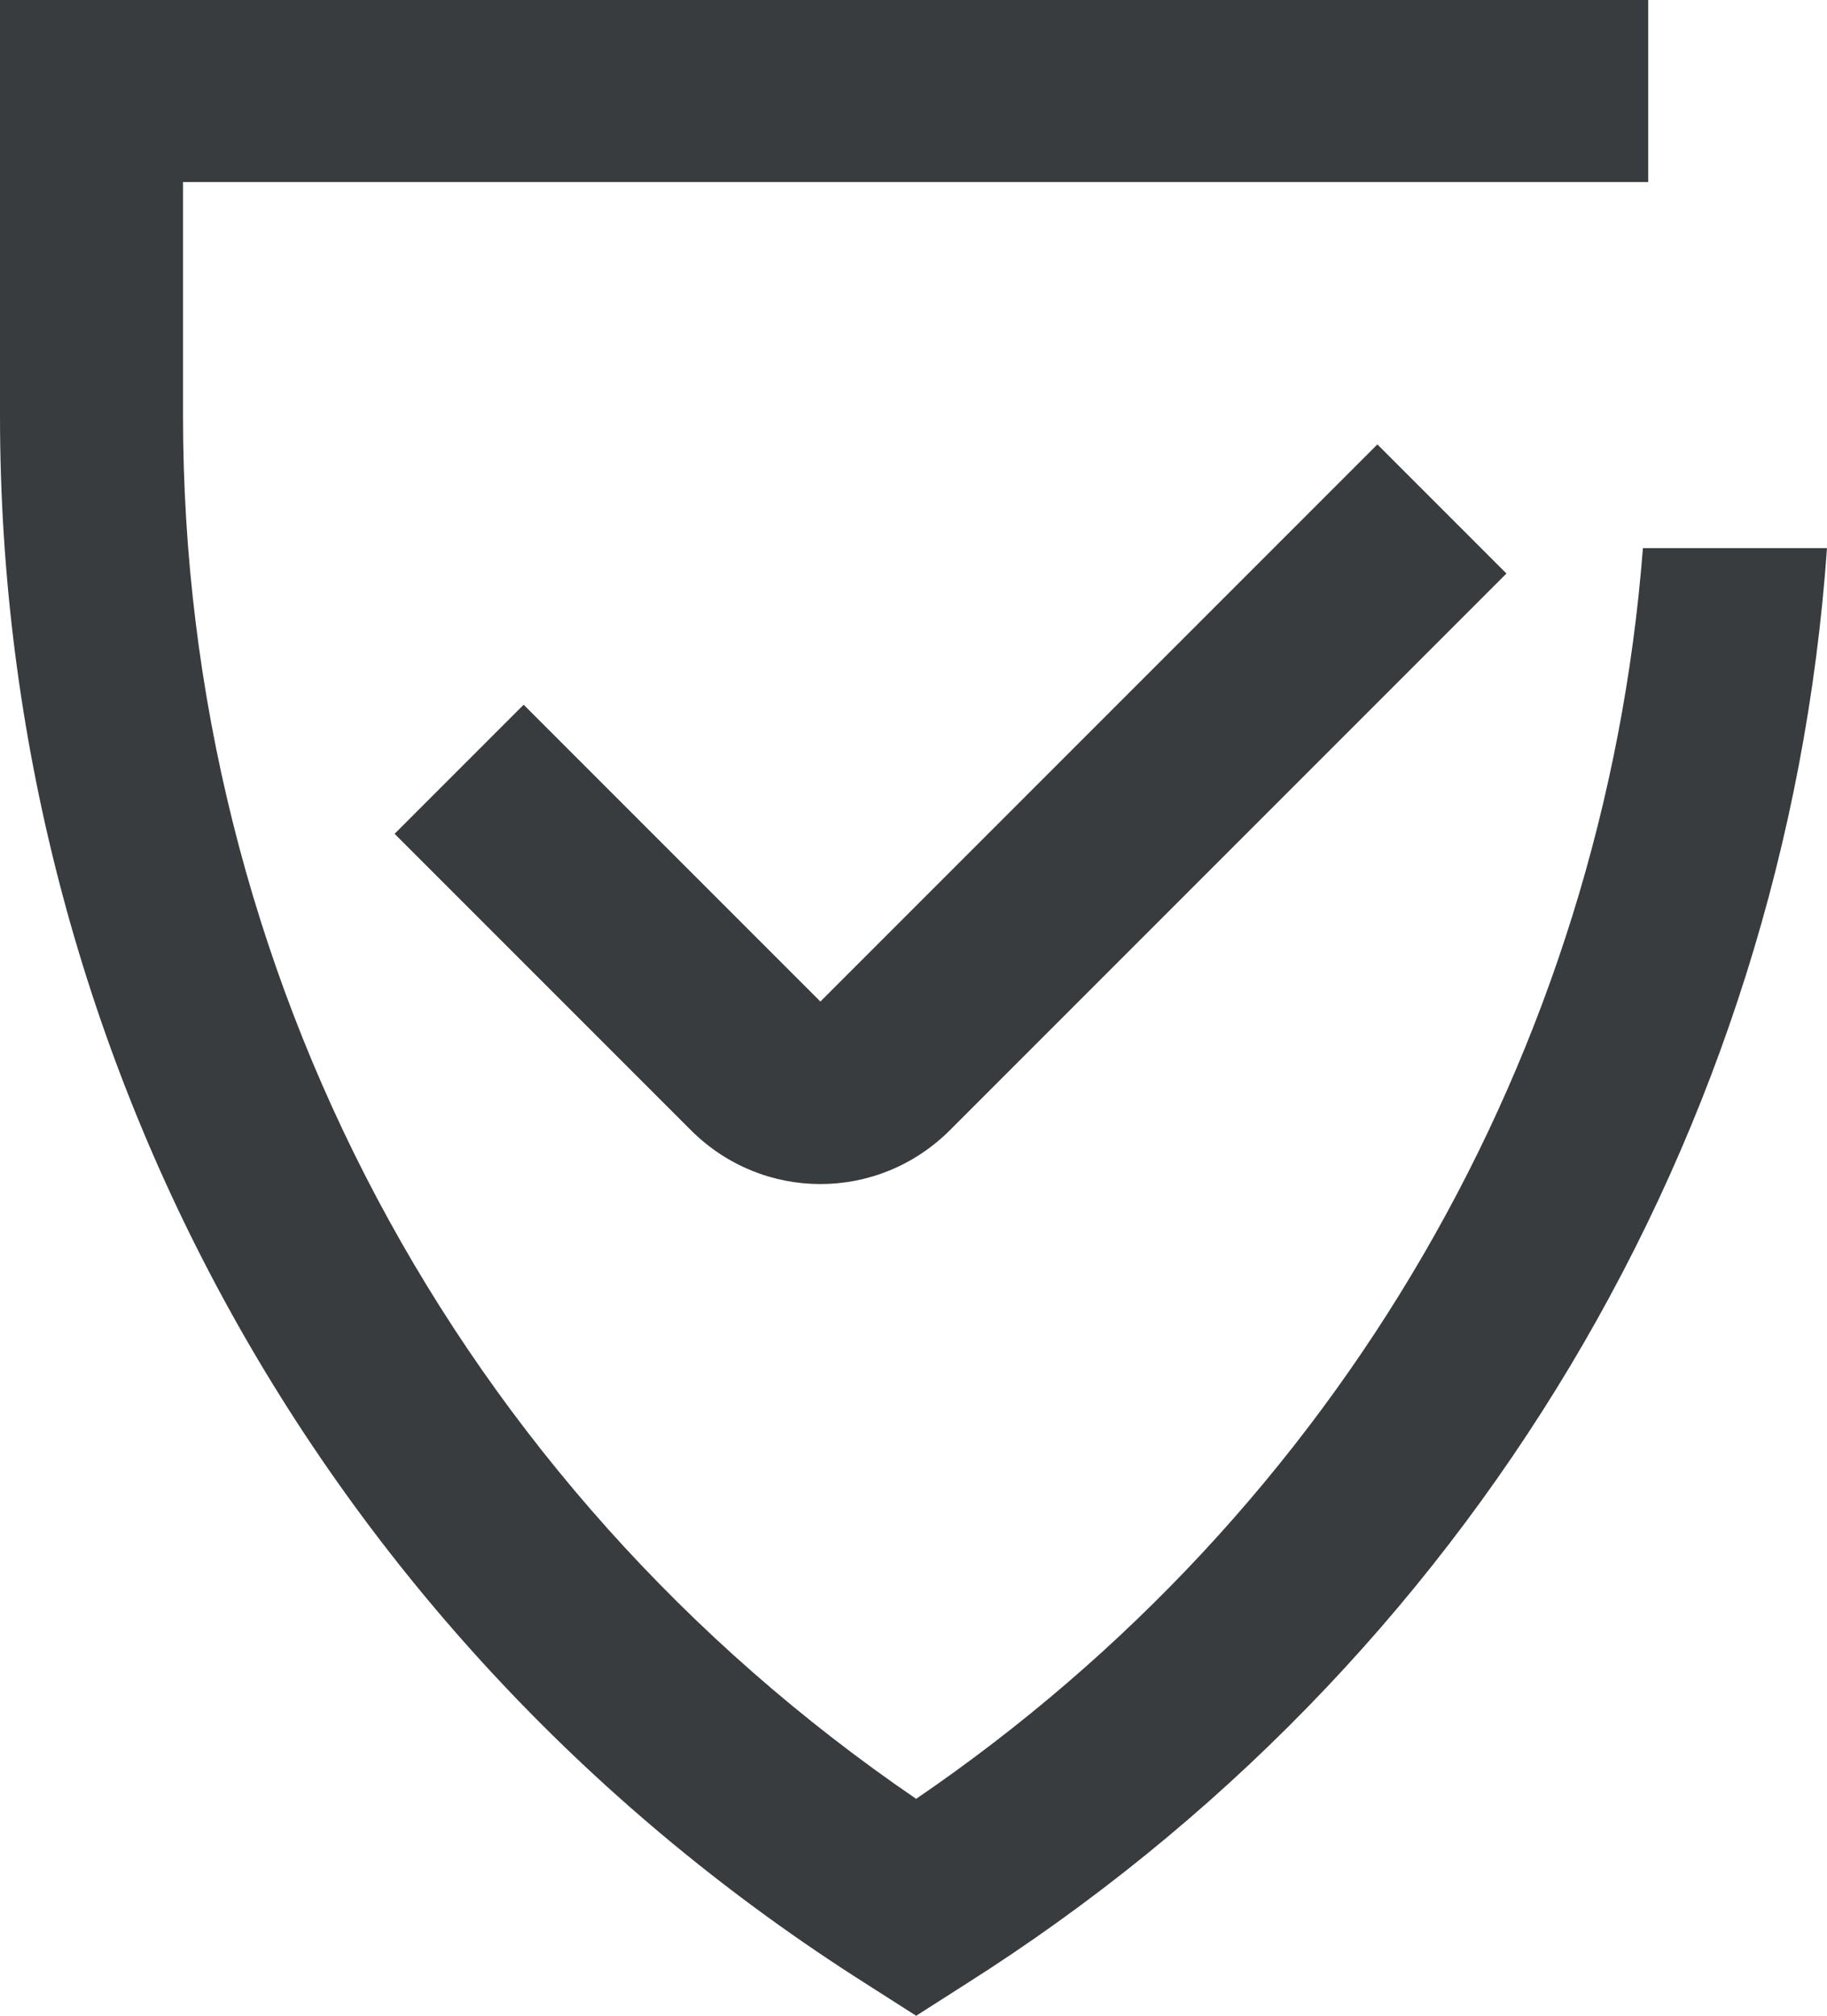 <svg xmlns="http://www.w3.org/2000/svg" id="_&#x56FE;&#x5C42;_2" data-name="&#x56FE;&#x5C42; 2" viewBox="0 0 17.27 19.05"><defs><style> .cls-1 { fill: #383c3e; } .cls-2 { fill: none; } </style></defs><g id="_&#x56FE;&#x5C42;_1-2" data-name="&#x56FE;&#x5C42; 1"><g><path class="cls-2" d="m8.99,10.67c-.68.68-1.77.68-2.45,0l-2.8-2.8,1.22-1.22,2.81,2.81,5.27-5.27,1.22,1.22-5.26,5.26Z"></path><path class="cls-1" d="m7.76,9.47l-2.81-2.81-1.22,1.22,2.8,2.8c.68.68,1.77.68,2.45,0l5.26-5.26-1.22-1.22-5.27,5.27Z"></path><path class="cls-1" d="m15.58,1.72V0H0v3.93c0,6.03,3.06,11.57,8.19,14.82l.47.3.47-.3c4.77-3.02,7.75-8.03,8.14-13.57h-1.74c-.37,4.77-2.87,9.09-6.87,11.82C4.31,14.03,1.73,9.19,1.73,3.93V1.72h13.85Z"></path></g></g></svg>